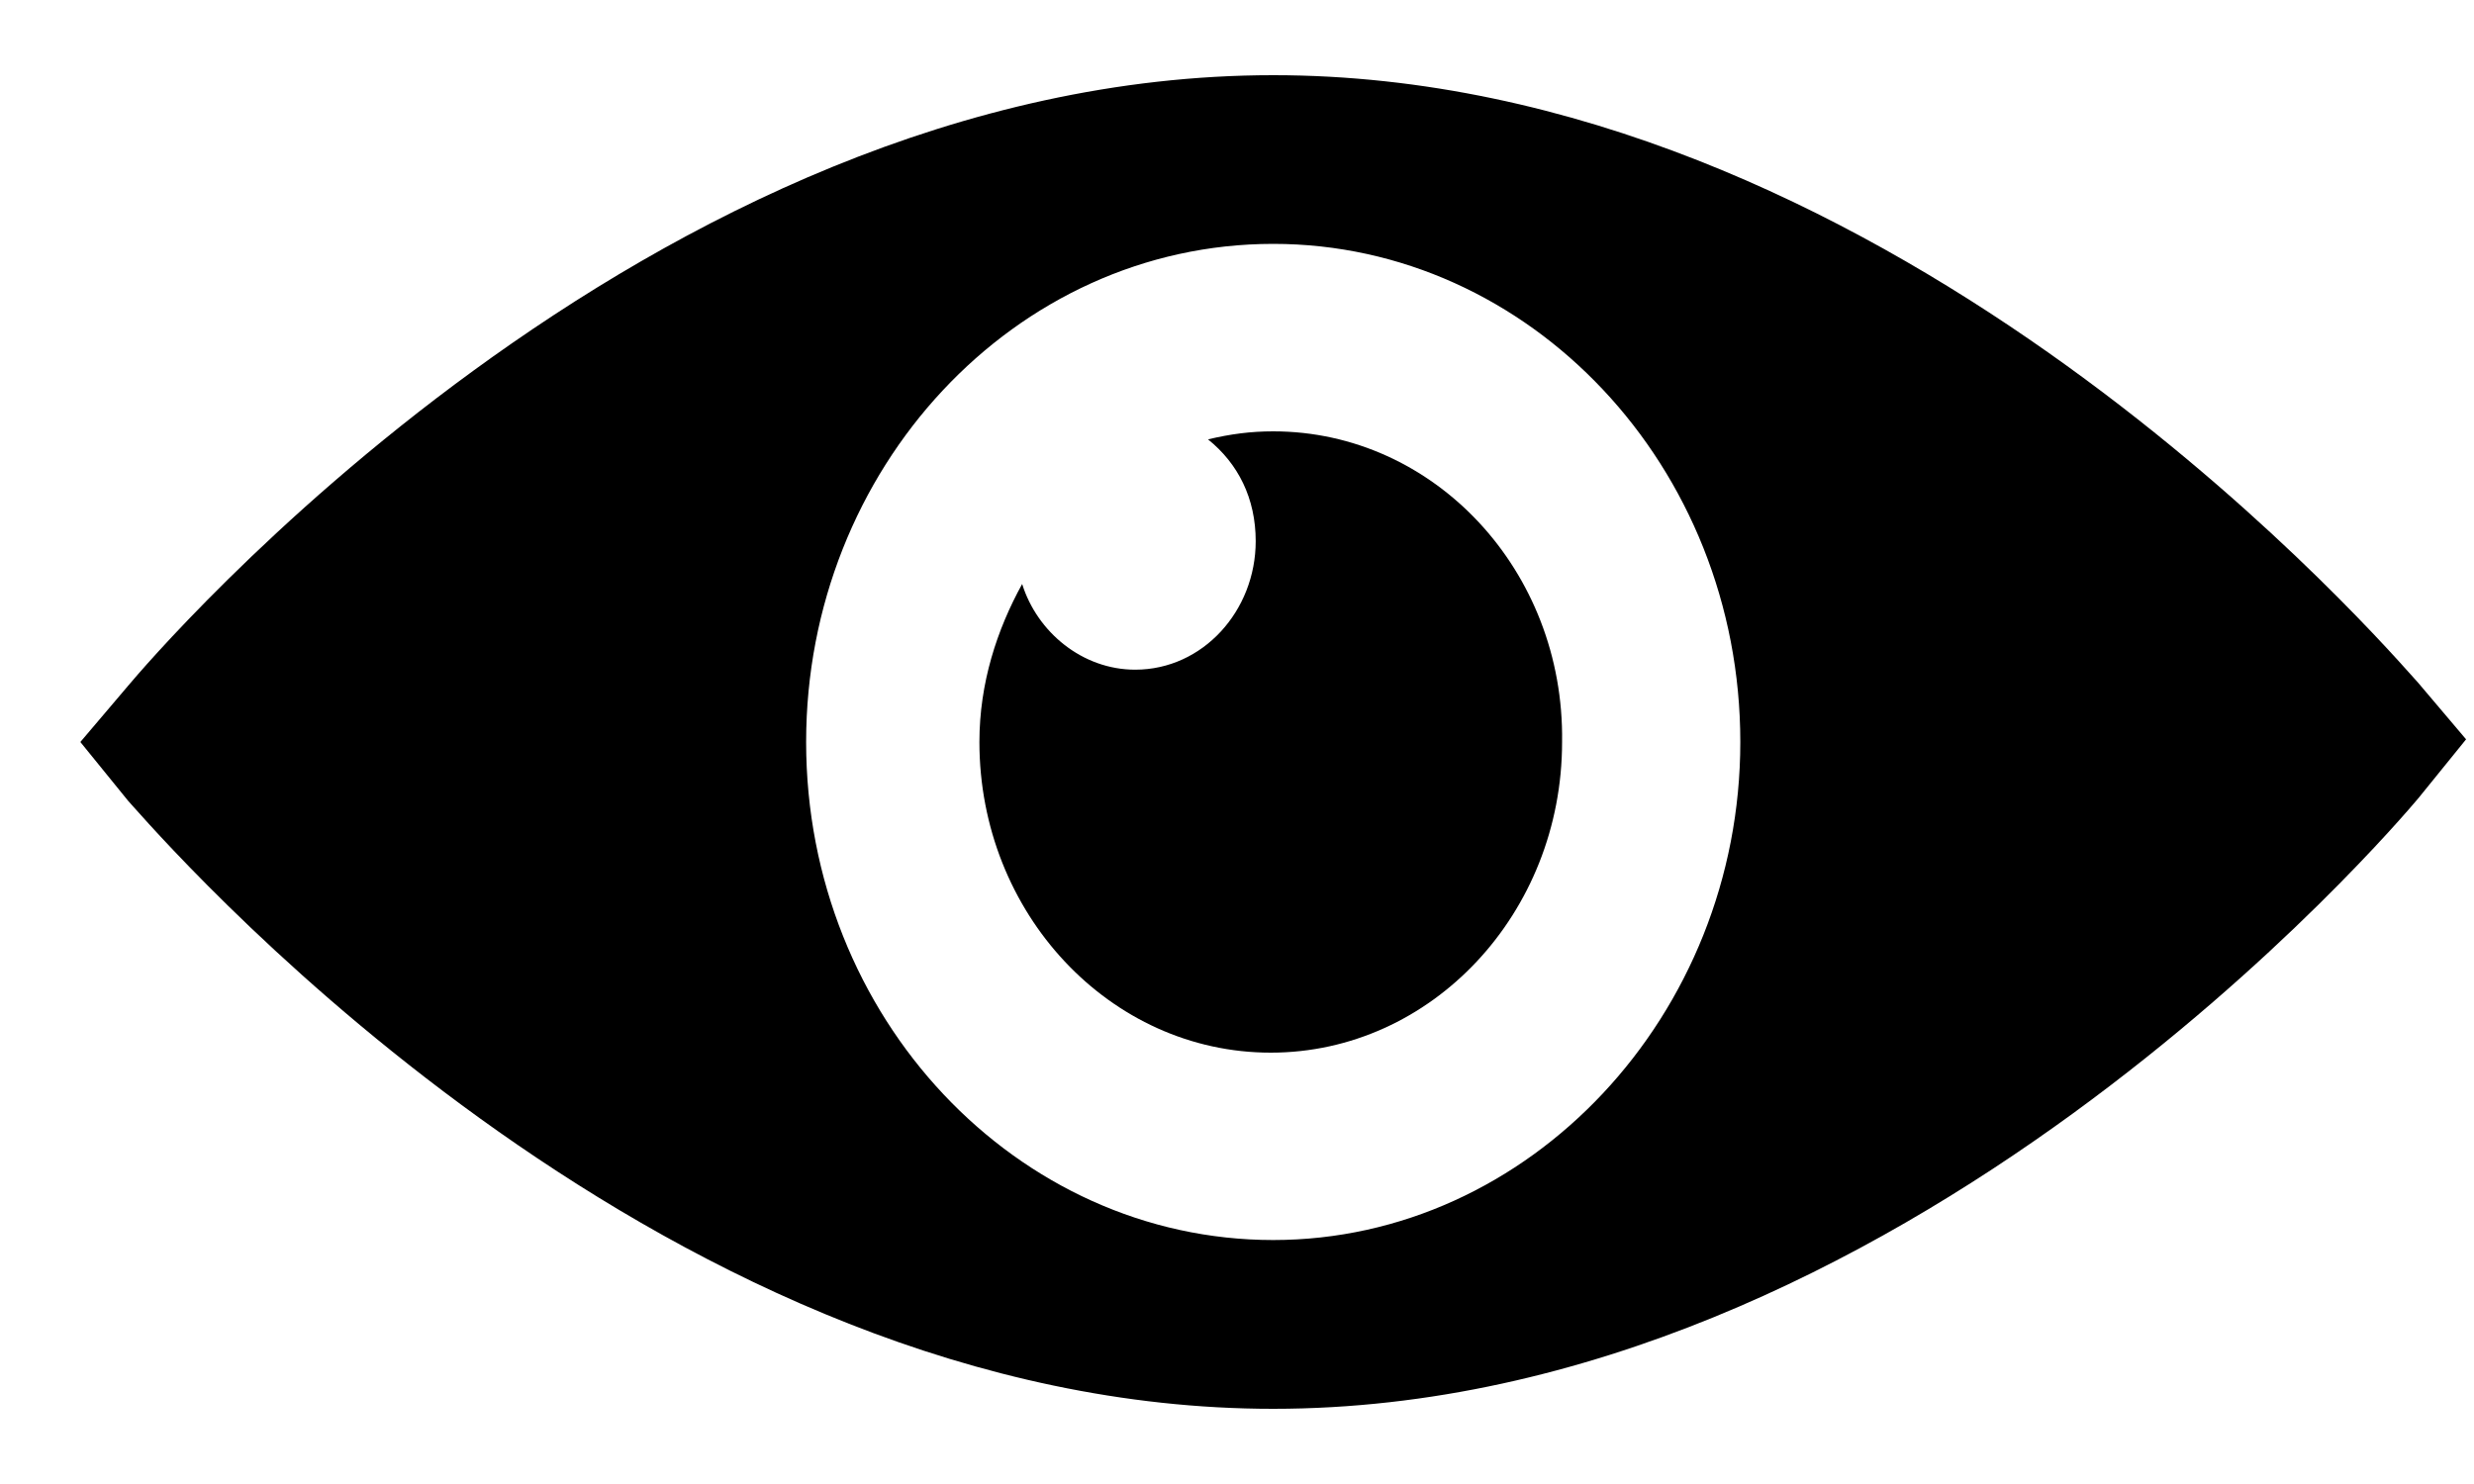 <svg width="25" height="15" viewBox="0 0 25 15" fill="none" xmlns="http://www.w3.org/2000/svg">
<path fill-rule="evenodd" clip-rule="evenodd" d="M24.388 6.848C24.412 6.876 24.429 6.894 24.438 6.904L24.92 7.473L24.438 8.068C24.21 8.339 19.21 14.24 12.866 14.24C6.777 14.24 1.926 8.802 1.345 8.151C1.321 8.124 1.304 8.105 1.295 8.095L0.812 7.5L1.295 6.931C1.523 6.661 6.522 0.76 12.866 0.76C18.956 0.76 23.807 6.197 24.388 6.848ZM8.146 7.5C8.146 10.288 10.278 12.534 12.866 12.534C15.455 12.534 17.586 10.261 17.586 7.5C17.586 4.712 15.455 2.465 12.866 2.465C10.252 2.465 8.146 4.739 8.146 7.5Z" fill="black"/>
<path d="M12.866 4.36C12.638 4.36 12.435 4.387 12.207 4.441C12.511 4.685 12.689 5.037 12.689 5.47C12.689 6.173 12.156 6.769 11.471 6.769C10.938 6.769 10.481 6.39 10.329 5.903C10.075 6.363 9.897 6.904 9.897 7.5C9.897 9.232 11.217 10.64 12.841 10.64C14.465 10.64 15.785 9.232 15.785 7.5C15.81 5.767 14.491 4.36 12.866 4.36Z" fill="black"/>
</svg>
